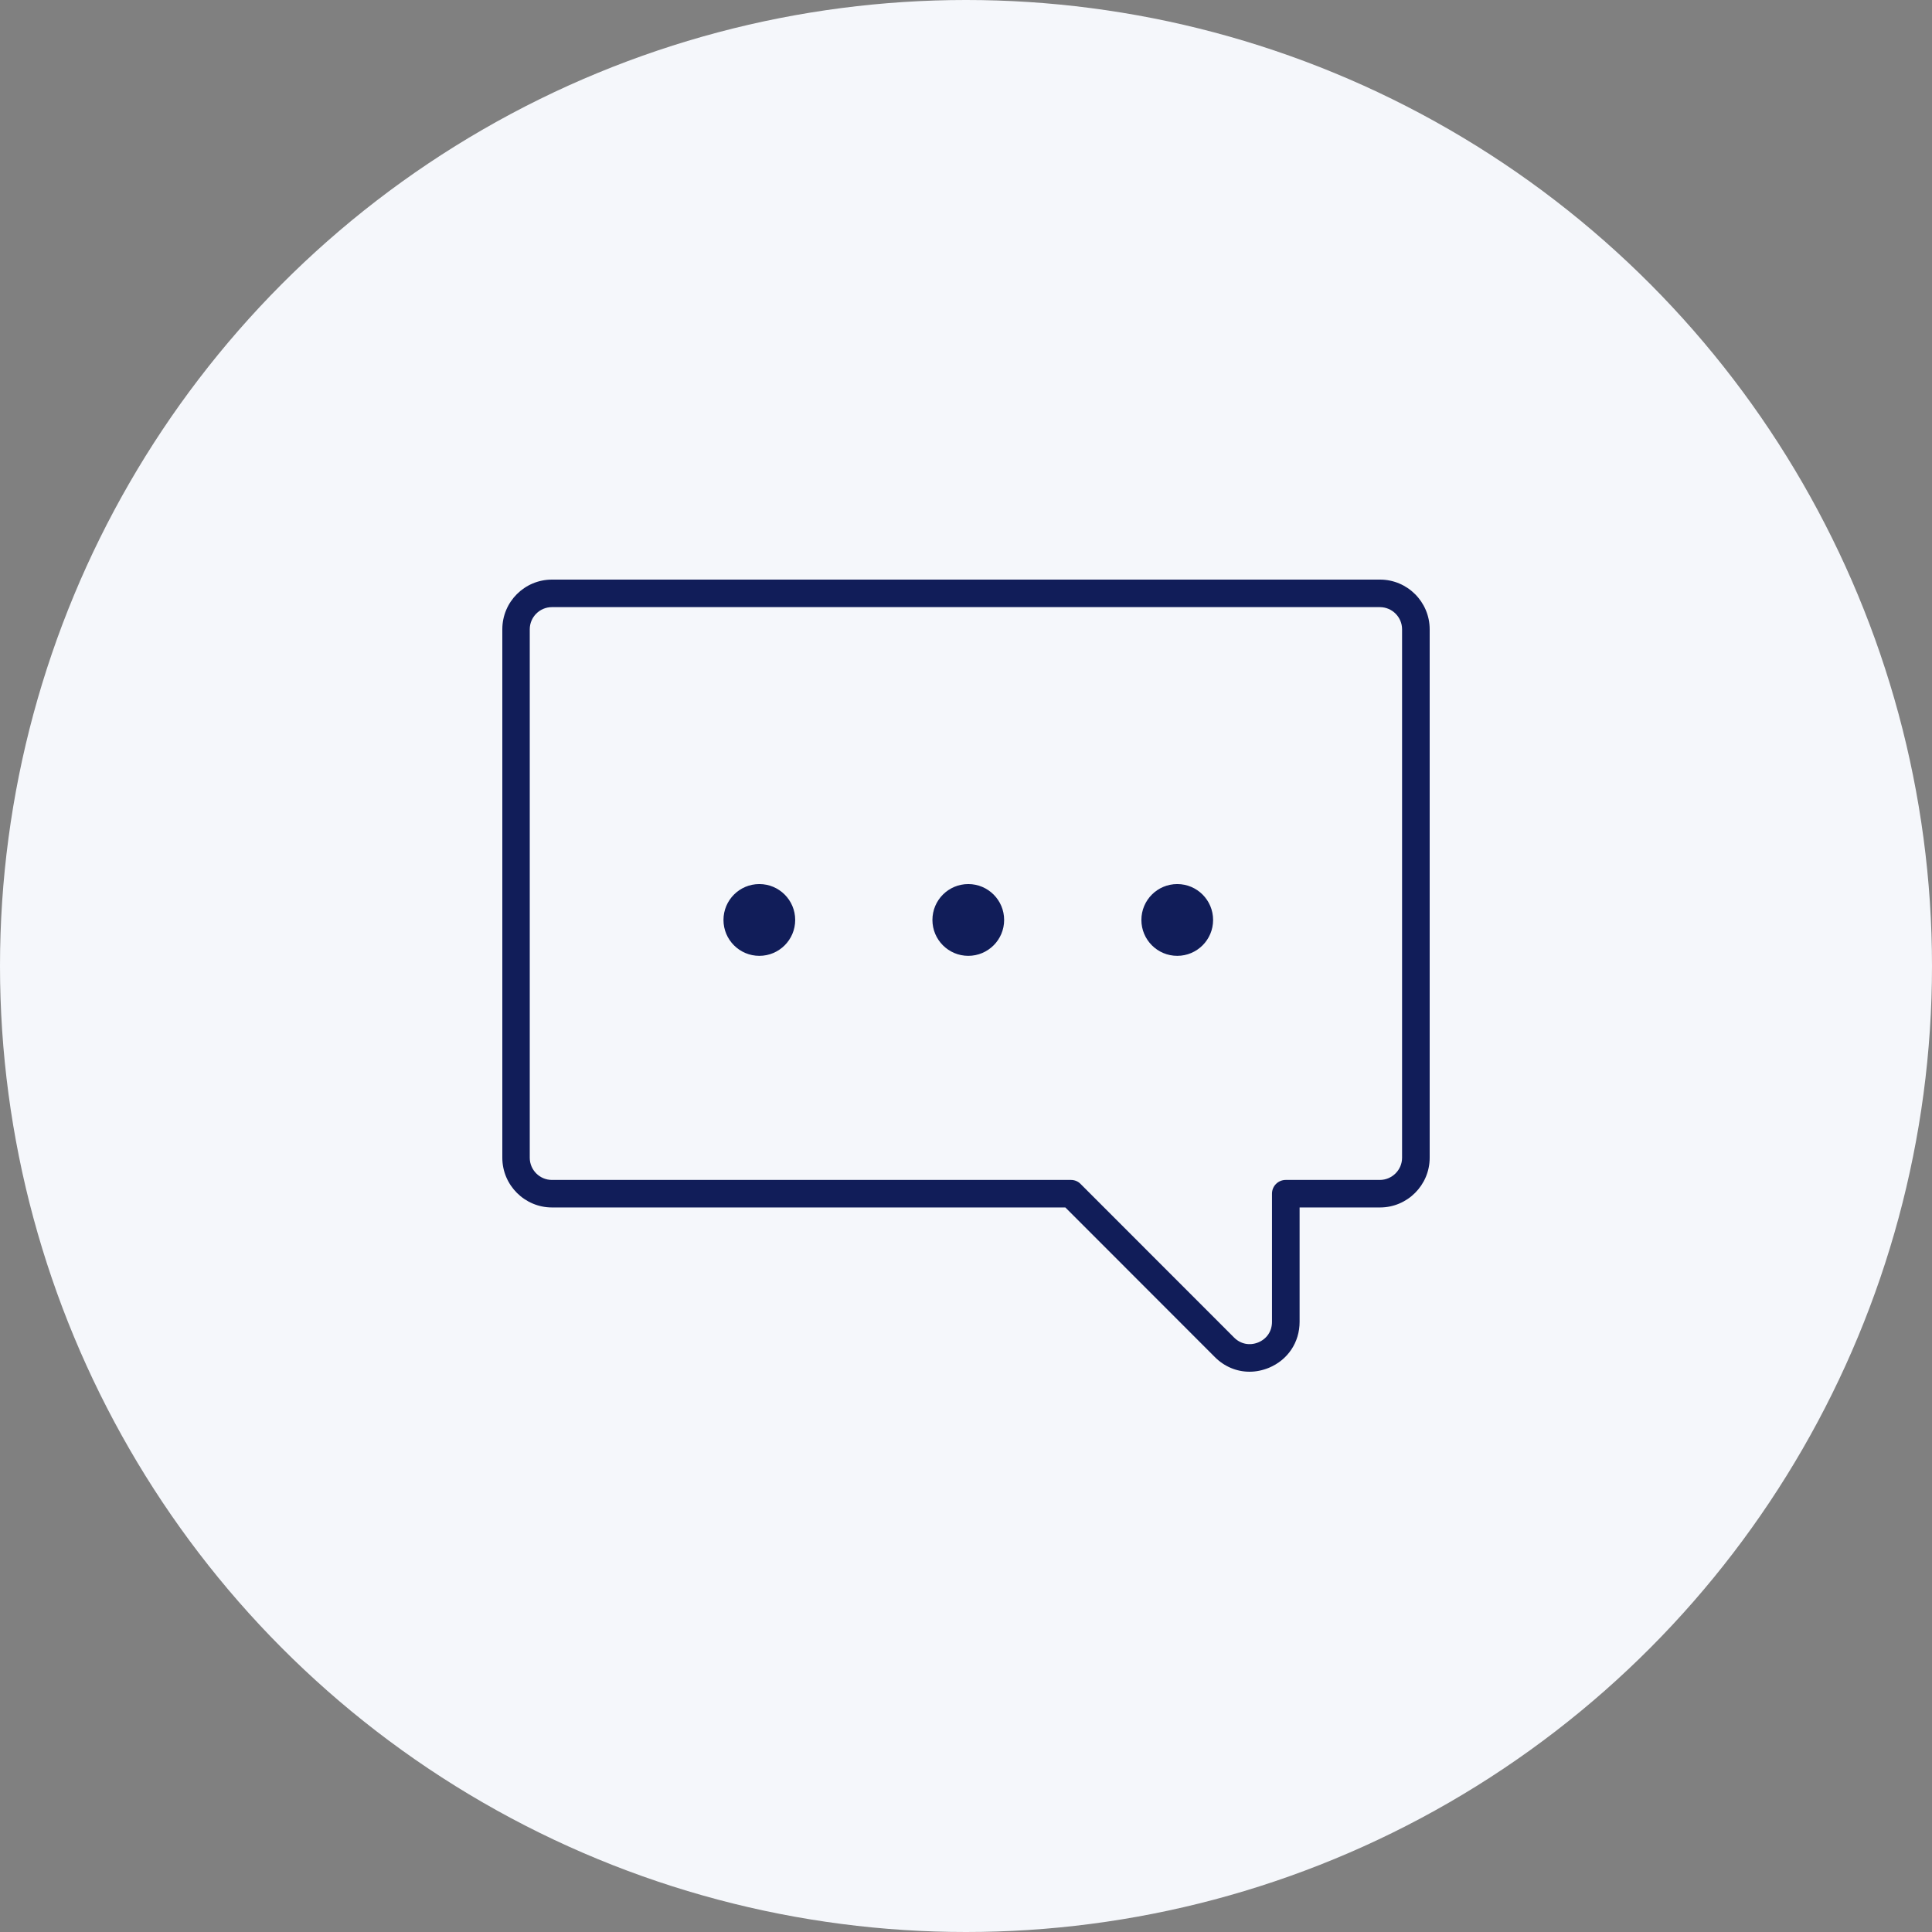 <svg width="100" height="100" viewBox="0 0 100 100" fill="none" xmlns="http://www.w3.org/2000/svg">
<rect x="0" y="0" width="100" height="100" fill="#808080" stroke="none"/>
<circle cx="50" cy="50" r="50" fill="#F5F7FB"/>
<g clip-path="url(#clip0_688_3548)">
<path d="M64.678 71C64.015 71 63.375 70.74 62.878 70.239L55.143 62.498H28.57C27.155 62.498 26 61.342 26 59.926V32.572C26 31.151 27.151 30 28.57 30H71.43C72.845 30 74 31.156 74 32.572V59.926C74 61.342 72.845 62.498 71.43 62.498H67.267V68.418C67.267 69.477 66.66 70.387 65.681 70.796C65.351 70.93 65.013 71 64.678 71ZM28.566 31.425C27.935 31.425 27.42 31.941 27.42 32.572V59.926C27.42 60.557 27.935 61.073 28.566 61.073H55.431C55.621 61.073 55.802 61.147 55.932 61.282L63.876 69.231C64.214 69.57 64.683 69.663 65.129 69.482C65.574 69.296 65.838 68.901 65.838 68.418V61.783C65.838 61.388 66.159 61.073 66.548 61.073H71.42C72.051 61.073 72.571 60.557 72.571 59.926V32.572C72.571 31.941 72.056 31.425 71.42 31.425H28.561H28.566Z" fill="#111D59"/>
<path d="M39.303 49.474C40.328 49.474 41.159 48.642 41.159 47.617C41.159 46.591 40.328 45.759 39.303 45.759C38.278 45.759 37.447 46.591 37.447 47.617C37.447 48.642 38.278 49.474 39.303 49.474Z" fill="#111D59"/>
<path d="M50.118 49.474C51.143 49.474 51.974 48.642 51.974 47.617C51.974 46.591 51.143 45.759 50.118 45.759C49.093 45.759 48.262 46.591 48.262 47.617C48.262 48.642 49.093 49.474 50.118 49.474Z" fill="#111D59"/>
<path d="M60.934 49.474C61.959 49.474 62.79 48.642 62.79 47.617C62.79 46.591 61.959 45.759 60.934 45.759C59.909 45.759 59.078 46.591 59.078 47.617C59.078 48.642 59.909 49.474 60.934 49.474Z" fill="#111D59"/>
</g>
<defs>
<clipPath id="clip0_688_3548">
<rect width="48" height="41" fill="white" transform="translate(26 30)"/>
</clipPath>
</defs>
</svg>
